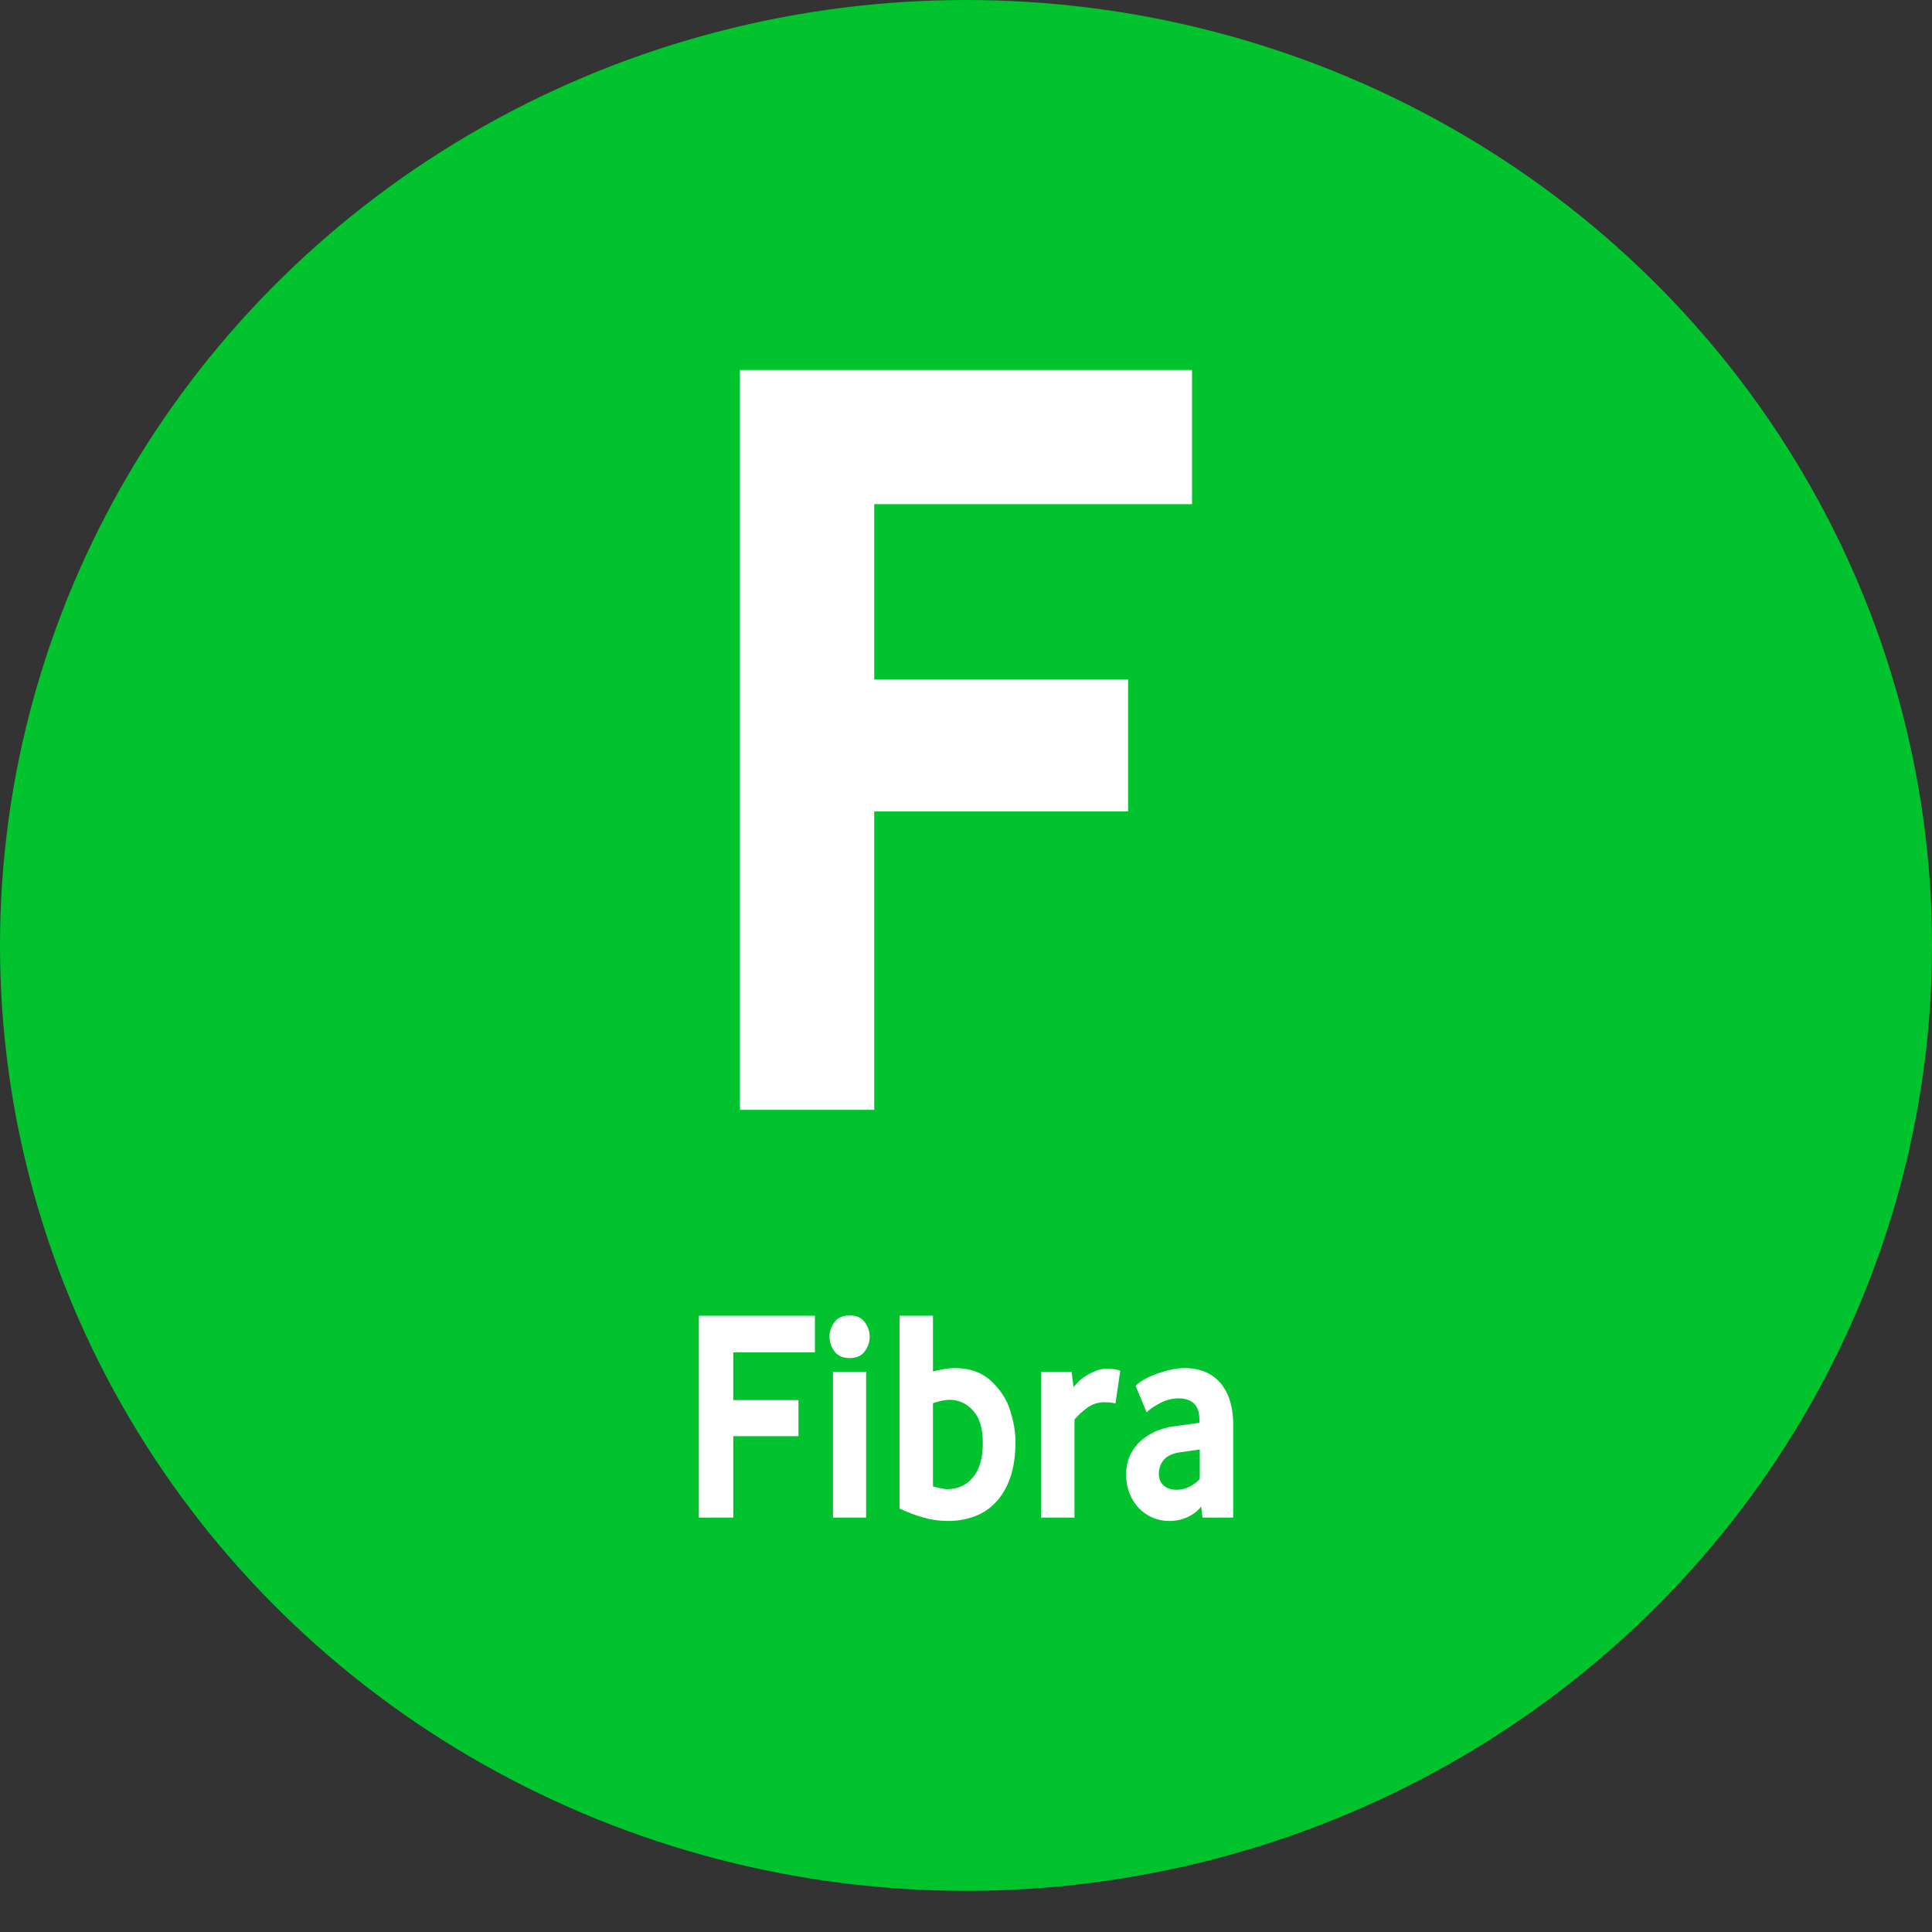 <?xml version="1.0" encoding="UTF-8"?>
<svg width="20px" height="20px" viewBox="0 0 20 20" version="1.1" xmlns="http://www.w3.org/2000/svg" xmlns:xlink="http://www.w3.org/1999/xlink">
    <rect x="0" y="0" width="20" height="20" fill="#333333" stroke="none"/>
    <!-- Generator: Sketch 63.1 (92452) - https://sketch.com -->
    <title>Group 4 Copy 2</title>
    <desc>Created with Sketch.</desc>
    <g id="new-2790-(ex2990)" stroke="none" stroke-width="1" fill="none" fill-rule="evenodd">
        <g id="copertura-landing-fibra-adv-DT-TDC-2-campi" transform="translate(-282, -384)">
            <g id="Group-4-Copy-2" transform="translate(282, 384)">
                <ellipse id="Oval-Copy-2" fill="#00C32E" cx="10" cy="9.787" rx="10" ry="9.787"></ellipse>
                <polygon id="F" fill="#FFFFFF" fill-rule="nonzero" points="7.66 11.489 7.66 3.83 12.34 3.83 12.34 5.219 9.05 5.219 9.05 7.034 11.678 7.034 11.678 8.4 9.05 8.4 9.05 11.489"></polygon>
                <path d="M7.234,15.71 L7.234,13.62 L8.436,13.62 L8.436,13.999 L7.591,13.999 L7.591,14.494 L8.266,14.494 L8.266,14.867 L7.591,14.867 L7.591,15.71 L7.234,15.71 Z M8.623,15.71 L8.623,14.2 L8.966,14.2 L8.966,15.71 L8.623,15.71 Z M8.796,14.059 C8.726,14.059 8.673,14.036 8.639,13.99 C8.604,13.944 8.587,13.893 8.587,13.836 C8.587,13.782 8.604,13.732 8.639,13.686 C8.673,13.64 8.726,13.617 8.796,13.617 C8.865,13.617 8.917,13.64 8.951,13.686 C8.985,13.732 9.003,13.782 9.003,13.836 C9.003,13.893 8.985,13.944 8.951,13.99 C8.917,14.036 8.865,14.059 8.796,14.059 Z M9.817,15.745 C9.728,15.745 9.642,15.733 9.561,15.71 C9.479,15.687 9.396,15.656 9.312,15.616 L9.312,13.62 L9.658,13.62 L9.658,14.197 C9.749,14.174 9.825,14.162 9.884,14.162 C10.039,14.162 10.164,14.207 10.261,14.297 C10.359,14.389 10.425,14.492 10.459,14.607 C10.494,14.718 10.512,14.824 10.512,14.927 C10.512,15.073 10.493,15.198 10.456,15.301 C10.419,15.405 10.369,15.489 10.305,15.555 C10.242,15.621 10.168,15.669 10.084,15.699 C9.999,15.73 9.91,15.745 9.817,15.745 Z M9.803,15.416 C9.915,15.416 10.005,15.375 10.073,15.293 C10.14,15.212 10.174,15.093 10.174,14.936 C10.174,14.788 10.141,14.677 10.074,14.603 C10.007,14.528 9.925,14.491 9.828,14.491 C9.782,14.491 9.725,14.503 9.658,14.526 L9.658,15.387 C9.731,15.406 9.779,15.416 9.803,15.416 Z M12.261,14.162 C12.347,14.162 12.421,14.177 12.486,14.206 C12.55,14.235 12.603,14.277 12.645,14.33 C12.686,14.383 12.717,14.445 12.737,14.516 C12.756,14.587 12.766,14.662 12.766,14.739 L12.766,15.71 L12.448,15.71 L12.434,15.597 C12.397,15.643 12.349,15.679 12.292,15.706 C12.234,15.732 12.171,15.745 12.102,15.745 C12.044,15.745 11.989,15.734 11.936,15.712 C11.883,15.69 11.836,15.659 11.795,15.618 C11.754,15.577 11.721,15.527 11.696,15.467 C11.671,15.408 11.658,15.34 11.658,15.265 C11.658,15.184 11.674,15.113 11.704,15.054 C11.735,14.994 11.775,14.944 11.824,14.903 C11.874,14.863 11.927,14.831 11.983,14.809 C12.026,14.793 12.066,14.781 12.102,14.773 L12.18,14.761 C12.226,14.755 12.305,14.744 12.417,14.729 L12.417,14.707 C12.417,14.624 12.398,14.564 12.36,14.529 C12.322,14.493 12.269,14.476 12.202,14.476 C12.135,14.476 12.071,14.492 12.01,14.524 C11.949,14.557 11.902,14.588 11.87,14.62 L11.756,14.347 C11.795,14.303 11.868,14.261 11.974,14.222 C12.085,14.182 12.181,14.162 12.261,14.162 Z M11.446,14.169 C11.519,14.169 11.569,14.176 11.597,14.19 L11.547,14.529 C11.523,14.521 11.484,14.516 11.43,14.516 C11.365,14.516 11.306,14.536 11.254,14.574 C11.202,14.613 11.158,14.653 11.123,14.695 L11.123,15.71 L10.777,15.71 L10.777,14.2 L11.092,14.2 L11.114,14.36 C11.146,14.318 11.181,14.284 11.219,14.258 C11.257,14.232 11.297,14.21 11.338,14.194 C11.379,14.177 11.415,14.169 11.446,14.169 Z M12.42,15.005 L12.194,15.037 C12.12,15.053 12.068,15.082 12.039,15.123 C12.01,15.163 11.996,15.208 11.996,15.256 C11.996,15.306 12.012,15.346 12.045,15.376 C12.077,15.407 12.123,15.422 12.183,15.422 C12.228,15.422 12.271,15.411 12.313,15.391 C12.354,15.37 12.39,15.344 12.42,15.312 L12.42,15.312 L12.42,15.005 Z" id="Fibra" fill="#FFFFFF" fill-rule="nonzero"></path>
            </g>
        </g>
    </g>
</svg>